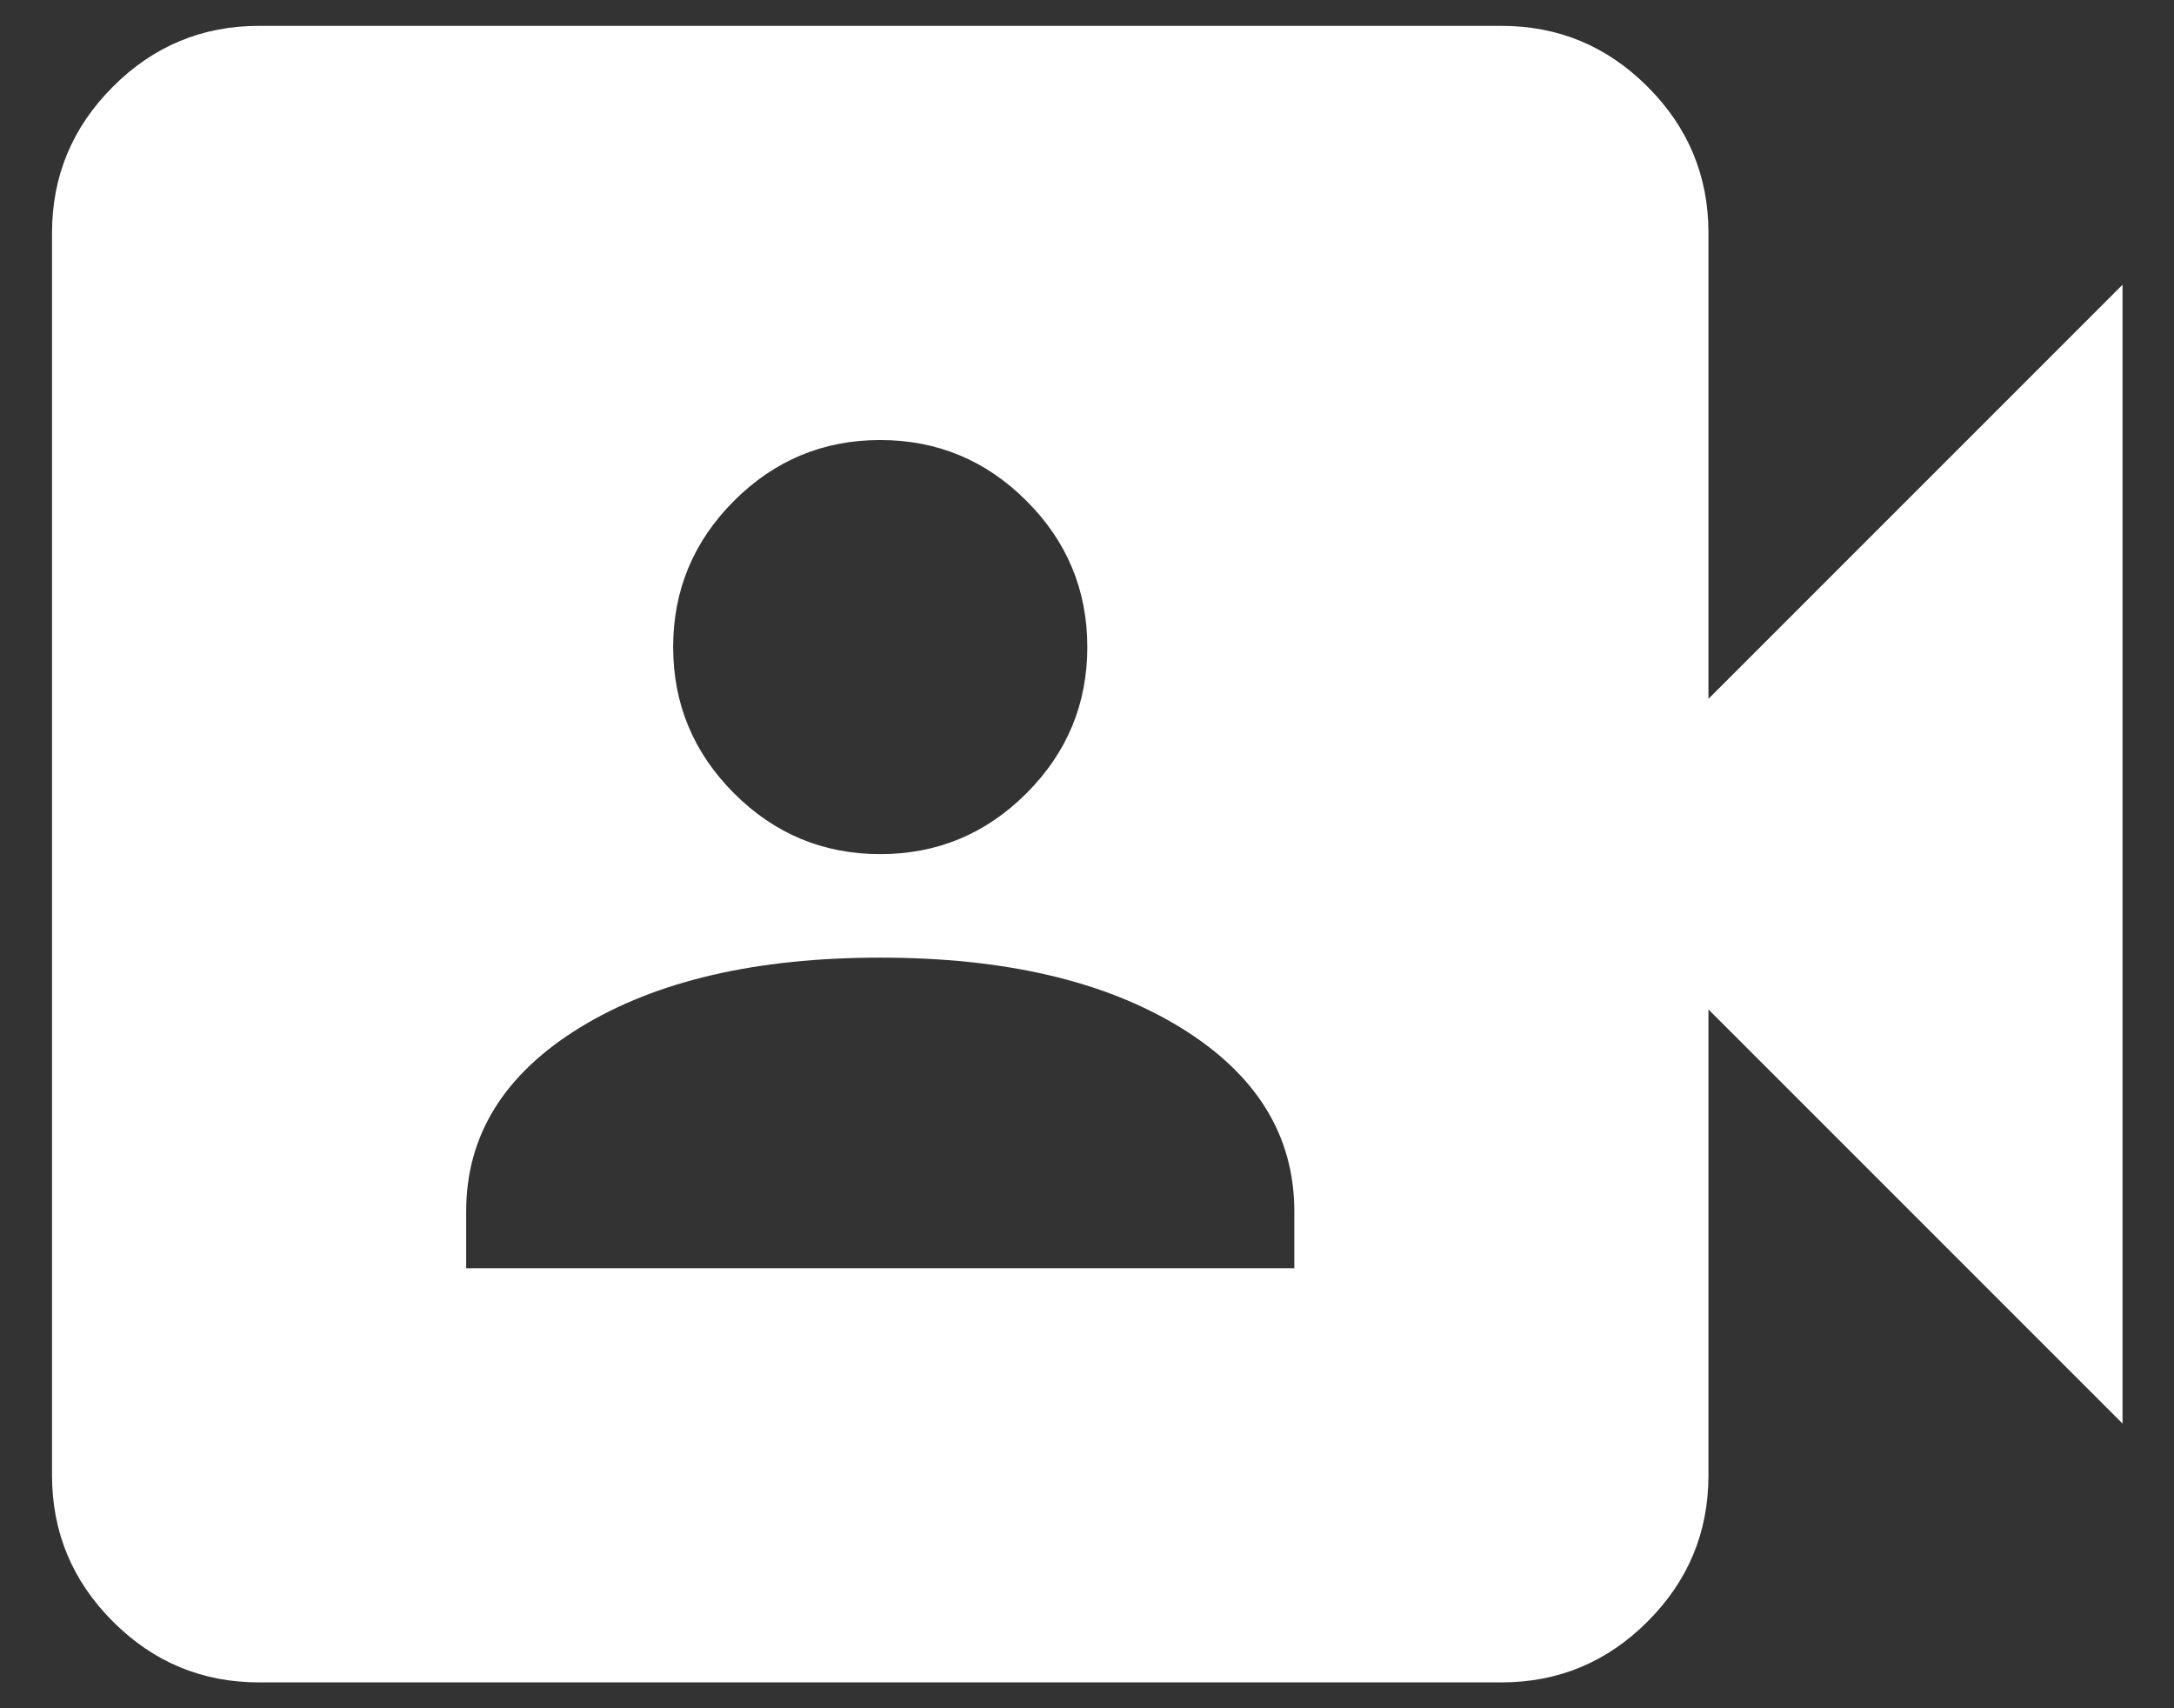 <svg xmlns="http://www.w3.org/2000/svg" width="28" height="22" viewBox="0 0 28 22" fill="none"><rect x="0" y="0" width="28" height="22" fill="#333333" stroke="none"/><path d="M6.004 16.333H16.67V15.6C16.67 14.622 16.181 13.833 15.204 13.233C14.226 12.633 12.937 12.333 11.337 12.333C9.737 12.333 8.448 12.633 7.47 13.233C6.493 13.833 6.004 14.622 6.004 15.6V16.333ZM11.337 11C12.07 11 12.698 10.739 13.22 10.217C13.743 9.694 14.004 9.067 14.004 8.333C14.004 7.6 13.743 6.972 13.22 6.45C12.698 5.928 12.07 5.667 11.337 5.667C10.604 5.667 9.976 5.928 9.454 6.45C8.932 6.972 8.67 7.6 8.67 8.333C8.67 9.067 8.932 9.694 9.454 10.217C9.976 10.739 10.604 11 11.337 11ZM3.337 21.667C2.604 21.667 1.976 21.406 1.454 20.883C0.932 20.361 0.67 19.733 0.67 19V3C0.67 2.267 0.932 1.639 1.454 1.117C1.976 0.594 2.604 0.333 3.337 0.333H19.337C20.07 0.333 20.698 0.594 21.22 1.117C21.743 1.639 22.004 2.267 22.004 3V9L27.337 3.667V18.333L22.004 13V19C22.004 19.733 21.743 20.361 21.22 20.883C20.698 21.406 20.07 21.667 19.337 21.667H3.337Z" fill="white"></path></svg>